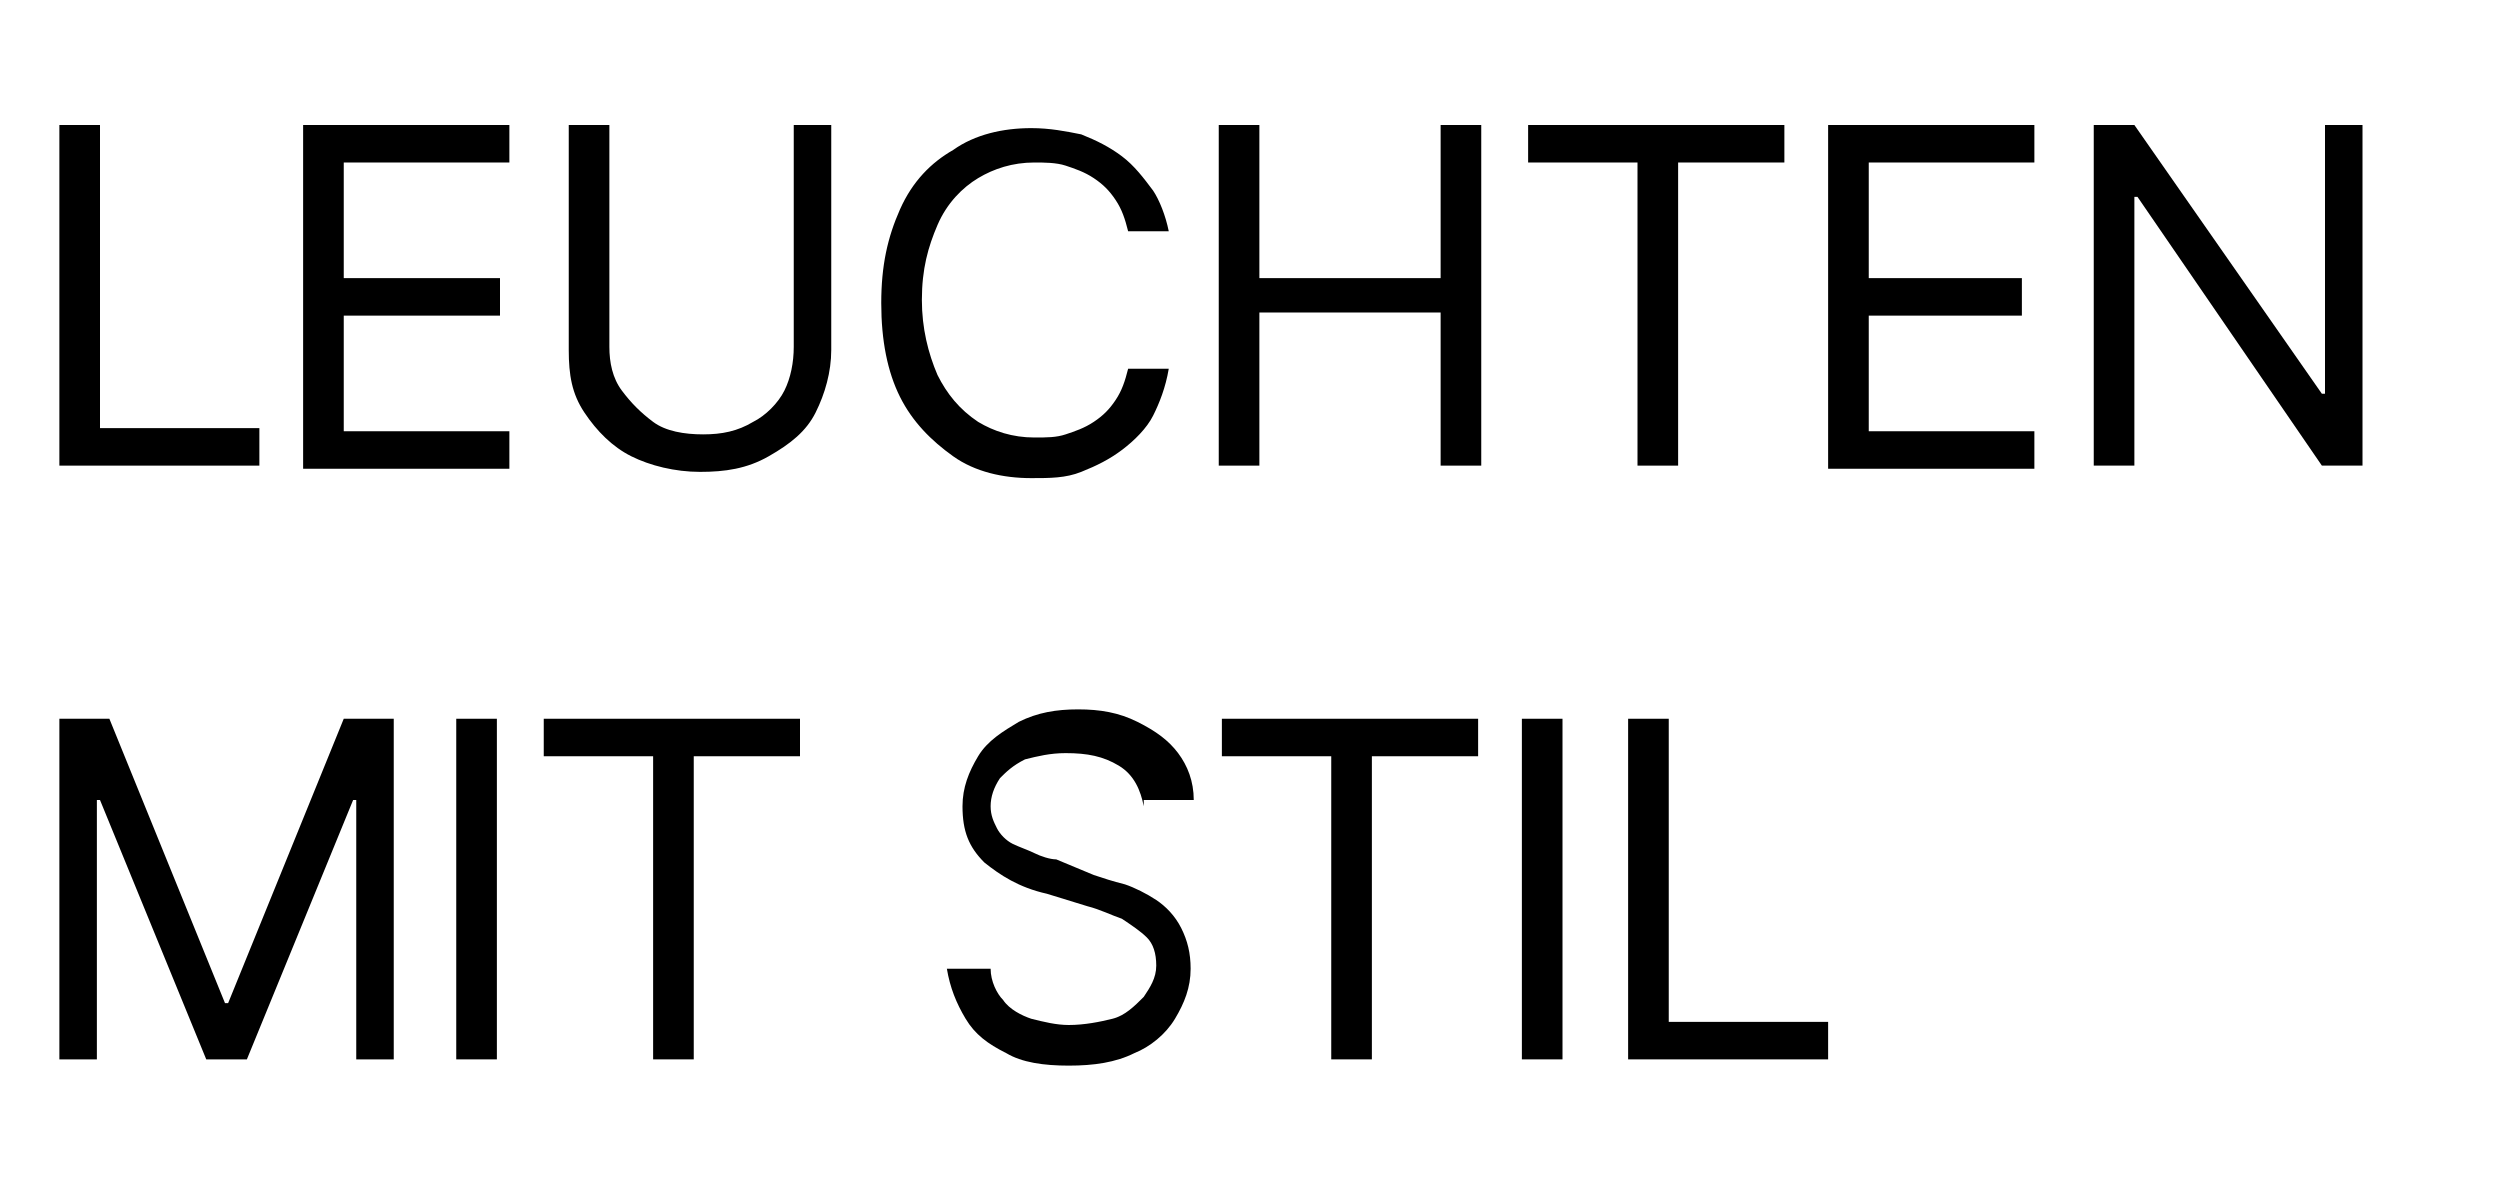<?xml version="1.0" encoding="utf-8"?>
<!-- Generator: Adobe Illustrator 25.3.1, SVG Export Plug-In . SVG Version: 6.00 Build 0)  -->
<svg version="1.1" id="Ebene_1" xmlns="http://www.w3.org/2000/svg" xmlns:xlink="http://www.w3.org/1999/xlink" x="0px" y="0px"
	 viewBox="0 0 80 38" style="enable-background:new 0 0 80 38;" xml:space="preserve">
<style type="text/css">
	.st0{enable-background:new    ;}
</style>
<g class="st0">
	<path d="M1.9,14.9V4h1.3v9.7h5.1v1.2H1.9z"/>
	<path d="M9.7,14.9V4h6.6v1.2H11v3.7H16v1.2H11v3.7h5.3v1.2H9.7z"/>
	<path d="M25.3,4h1.3v7.2c0,0.7-0.2,1.4-0.5,2s-0.8,1-1.5,1.4s-1.4,0.5-2.2,0.5s-1.6-0.2-2.2-0.5s-1.1-0.8-1.5-1.4s-0.5-1.2-0.5-2V4
		h1.3v7.1c0,0.5,0.1,1,0.4,1.4s0.6,0.7,1,1s1,0.4,1.6,0.4s1.1-0.1,1.6-0.4c0.4-0.2,0.8-0.6,1-1c0.2-0.4,0.3-0.9,0.3-1.4V4z"/>
	<path d="M37.4,7.4h-1.3c-0.1-0.4-0.2-0.7-0.4-1c-0.2-0.3-0.4-0.5-0.7-0.7c-0.3-0.2-0.6-0.3-0.9-0.4c-0.3-0.1-0.7-0.1-1-0.1
		c-0.7,0-1.3,0.2-1.8,0.5c-0.5,0.3-1,0.8-1.3,1.5c-0.3,0.7-0.5,1.4-0.5,2.4c0,0.9,0.2,1.7,0.5,2.4c0.3,0.6,0.7,1.1,1.3,1.5
		c0.5,0.3,1.1,0.5,1.8,0.5c0.4,0,0.7,0,1-0.1c0.3-0.1,0.6-0.2,0.9-0.4c0.3-0.2,0.5-0.4,0.7-0.7c0.2-0.3,0.3-0.6,0.4-1h1.3
		c-0.1,0.6-0.3,1.1-0.5,1.5s-0.6,0.8-1,1.1c-0.4,0.3-0.8,0.5-1.3,0.7c-0.5,0.2-1,0.2-1.6,0.2c-0.9,0-1.8-0.2-2.5-0.7
		c-0.7-0.5-1.3-1.1-1.7-1.9s-0.6-1.8-0.6-3c0-1.2,0.2-2.1,0.6-3s1-1.5,1.7-1.9c0.7-0.5,1.6-0.7,2.5-0.7c0.6,0,1.1,0.1,1.6,0.2
		c0.5,0.2,0.9,0.4,1.3,0.7c0.4,0.3,0.7,0.7,1,1.1C37.1,6.4,37.3,6.9,37.4,7.4z"/>
	<path d="M39,14.9V4h1.3v4.9h5.8V4h1.3v10.9h-1.3v-4.9h-5.8v4.9H39z"/>
	<path d="M48.9,5.2V4h8.2v1.2h-3.4v9.7h-1.3V5.2H48.9z"/>
	<path d="M58.5,14.9V4h6.6v1.2h-5.3v3.7h4.9v1.2h-4.9v3.7h5.3v1.2H58.5z"/>
	<path d="M75.6,4v10.9h-1.3l-5.9-8.6h-0.1v8.6h-1.3V4h1.3l6,8.6h0.1V4H75.6z"/>
</g>
<g class="st0">
	<path d="M1.9,23h1.6l3.7,9.1h0.1L11,23h1.6v10.9h-1.2v-8.3h-0.1l-3.4,8.3H6.6l-3.4-8.3H3.1v8.3H1.9V23z"/>
	<path d="M15.9,23v10.9h-1.3V23H15.9z"/>
	<path d="M17.4,24.2V23h8.2v1.2h-3.4v9.7h-1.3v-9.7H17.4z"/>
	<path d="M36.6,25.8c-0.1-0.5-0.3-1-0.8-1.3c-0.5-0.3-1-0.4-1.7-0.4c-0.5,0-0.9,0.1-1.3,0.2c-0.4,0.2-0.6,0.4-0.8,0.6
		c-0.2,0.3-0.3,0.6-0.3,0.9c0,0.3,0.1,0.5,0.2,0.7c0.1,0.2,0.3,0.4,0.5,0.5s0.5,0.2,0.7,0.3c0.2,0.1,0.5,0.2,0.7,0.2L35,28
		c0.3,0.1,0.6,0.2,1,0.3c0.3,0.1,0.7,0.3,1,0.5c0.3,0.2,0.6,0.5,0.8,0.9c0.2,0.4,0.3,0.8,0.3,1.3c0,0.6-0.2,1.1-0.5,1.6
		c-0.3,0.5-0.8,0.9-1.3,1.1c-0.6,0.3-1.3,0.4-2.1,0.4c-0.8,0-1.5-0.1-2-0.4c-0.6-0.3-1-0.6-1.3-1.1c-0.3-0.5-0.5-1-0.6-1.6h1.4
		c0,0.4,0.2,0.8,0.4,1c0.2,0.3,0.6,0.5,0.9,0.6c0.4,0.1,0.8,0.2,1.2,0.2c0.5,0,1-0.1,1.4-0.2s0.7-0.4,1-0.7c0.2-0.3,0.4-0.6,0.4-1
		c0-0.4-0.1-0.7-0.3-0.9c-0.2-0.2-0.5-0.4-0.8-0.6c-0.3-0.1-0.7-0.3-1.1-0.4l-1.3-0.4c-0.9-0.2-1.5-0.6-2-1c-0.5-0.5-0.7-1-0.7-1.8
		c0-0.6,0.2-1.1,0.5-1.6c0.3-0.5,0.8-0.8,1.3-1.1c0.6-0.3,1.2-0.4,1.9-0.4c0.7,0,1.3,0.1,1.9,0.4s1,0.6,1.3,1s0.5,0.9,0.5,1.5H36.6z
		"/>
	<path d="M39.1,24.2V23h8.2v1.2h-3.4v9.7h-1.3v-9.7H39.1z"/>
	<path d="M50,23v10.9h-1.3V23H50z"/>
	<path d="M52.1,33.9V23h1.3v9.7h5.1v1.2H52.1z"/>
</g>
</svg>
